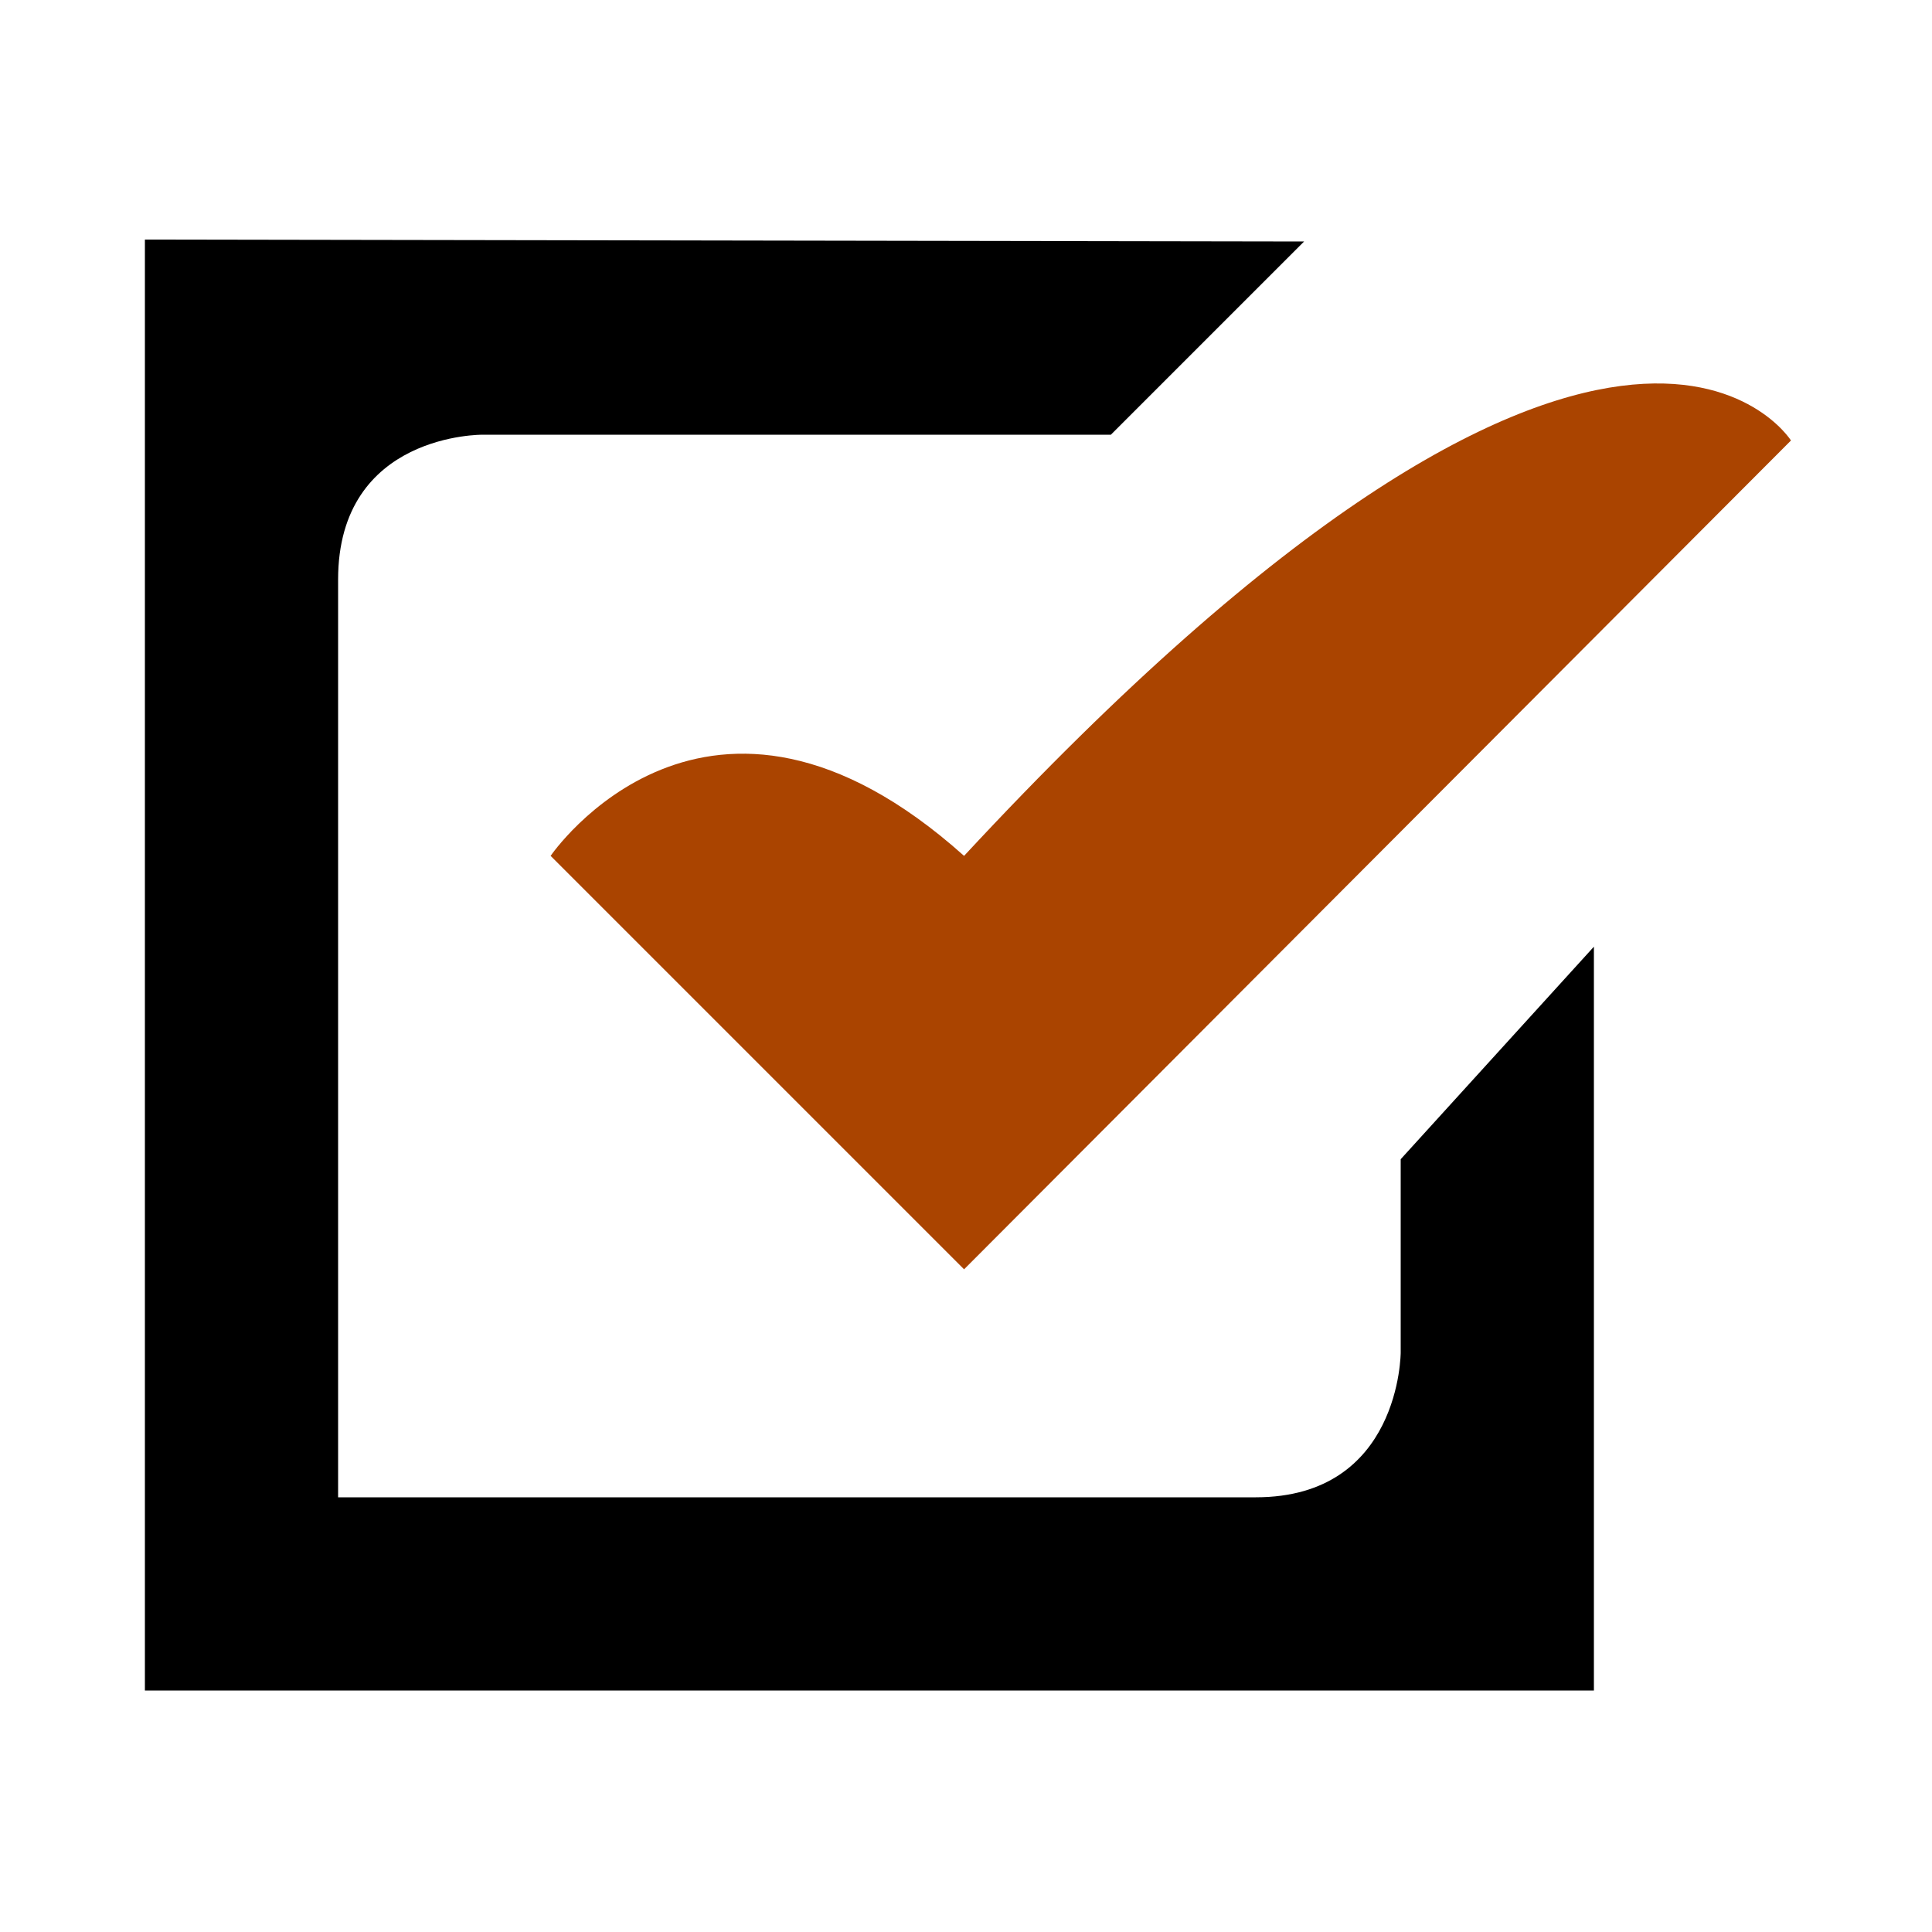 <svg width="1em" height="1em" viewBox="0 0 1000 1000" xmlns="http://www.w3.org/2000/svg"><path d="m75 124v751h750v-385l-100 110v100s0 75-75 75c0 0-475 .005-475 0v-475c0-76 75-75 75-75h325l100-100z"/><path d="m499 443c-133-119-214 0-214 0l214 214 428-429s-92-147-428 215z" fill="#aa4400"/></svg>
